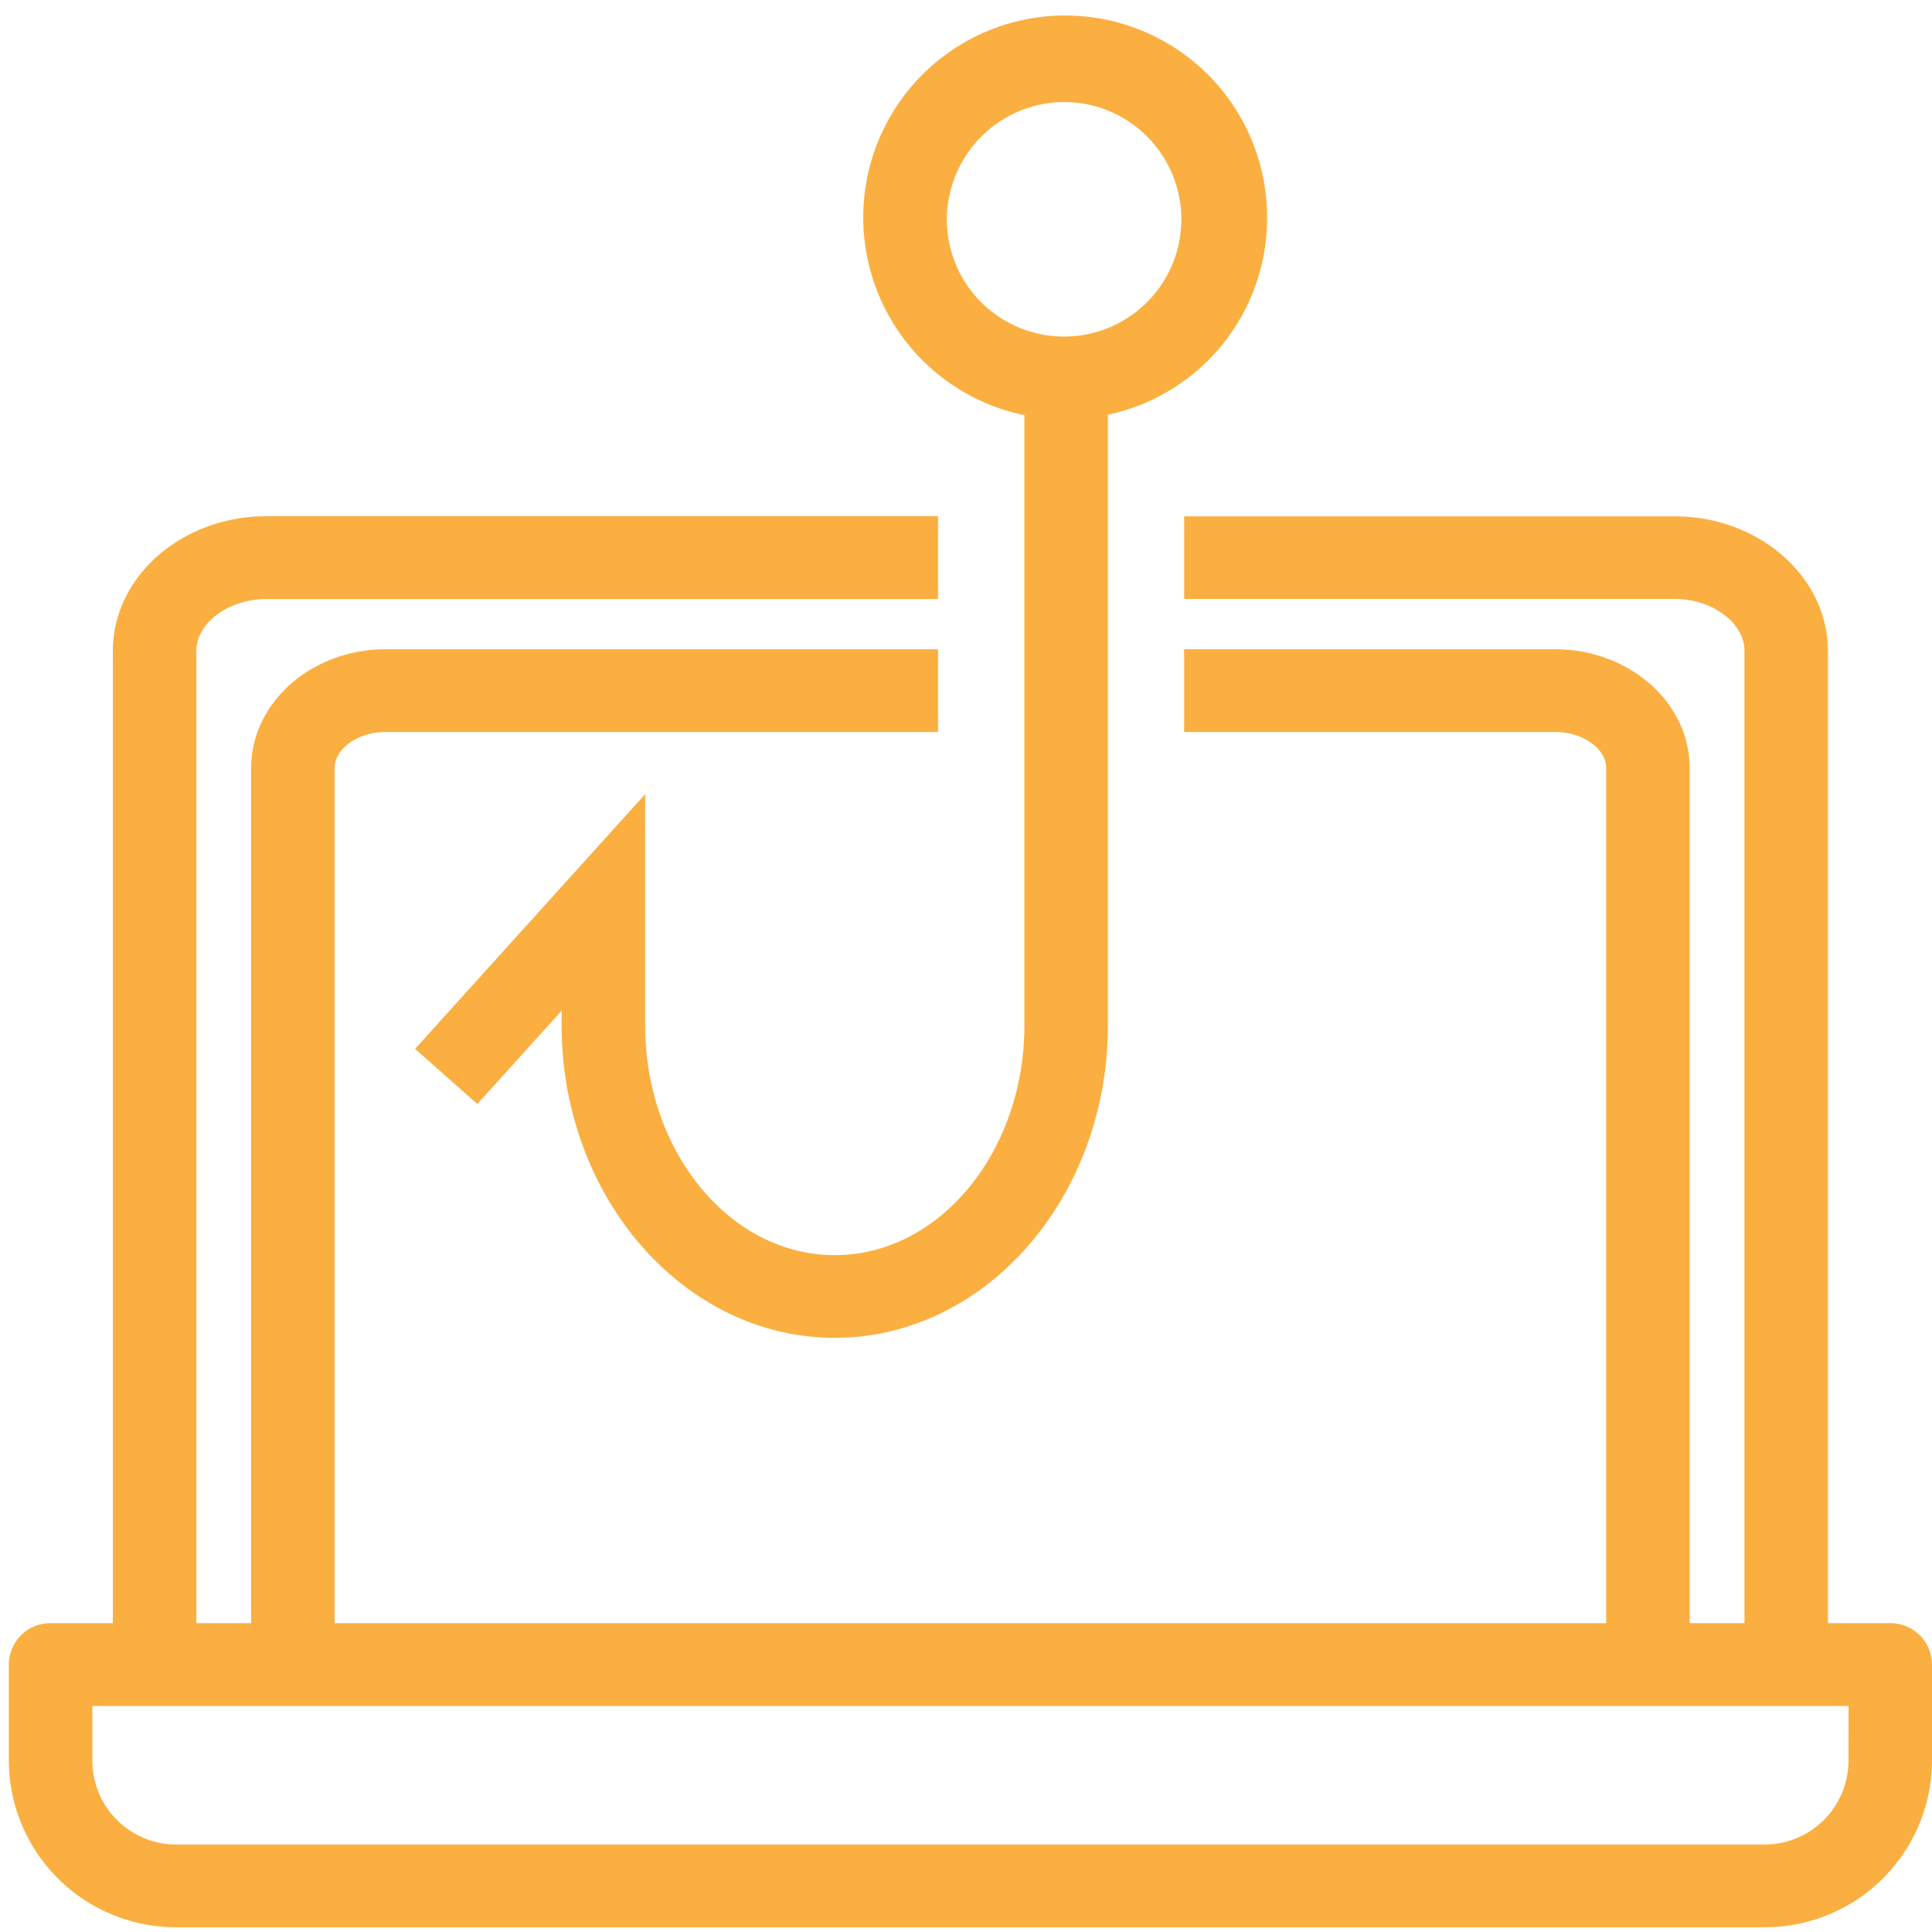 <svg id="Layer_1" data-name="Layer 1" xmlns="http://www.w3.org/2000/svg" viewBox="0 0 100 100"><defs><style>.cls-1{fill:none;}.cls-2{fill:#faaf40;}</style></defs><rect class="cls-1" x="-419.829" y="-343.941" width="612" height="792"/><path class="cls-2" d="M95.677,91.154a4.345,4.345,0,0,1-4.36,4.319H9.14a4.345,4.345,0,0,1-4.36-4.319V88.3h90.9Zm2.162-7.14H94.614V33.7c0-3.845-3.564-6.974-7.944-6.974H61.293V31H86.67c1.964,0,3.624,1.235,3.624,2.693V84.014H87.457V39.76c0-3.394-3.124-6.154-6.965-6.154h-19.2v4.281h19.2c1.433,0,2.644.857,2.644,1.873V84.014H17.321V39.76c0-1.016,1.211-1.873,2.644-1.873H48.552V33.606H19.965c-3.841,0-6.966,2.76-6.966,6.154V84.014H10.164V33.7c0-1.458,1.659-2.693,3.623-2.693H48.552V26.721H13.787c-4.382,0-7.946,3.129-7.946,6.974V84.014H2.619a2.151,2.151,0,0,0-2.162,2.14v5a8.652,8.652,0,0,0,8.683,8.6H91.317a8.652,8.652,0,0,0,8.683-8.6v-5a2.151,2.151,0,0,0-2.161-2.14"/><path class="cls-2" d="M55.133,5.281a6.07,6.07,0,1,1-6.127,6.069,6.105,6.105,0,0,1,6.127-6.069m-2.11,16.208V53.066c0,6.561-4.4,11.9-9.815,11.9s-9.815-5.336-9.815-11.9V41.107L21.485,54.289l3.223,2.853,4.362-4.829v.753c0,8.922,6.342,16.179,14.138,16.179s14.137-7.257,14.137-16.179v-31.6A10.4,10.4,0,0,0,65.584,11.35,10.451,10.451,0,1,0,53.023,21.489"/><rect class="cls-1" x="-419.829" y="-343.941" width="612" height="792"/><rect class="cls-1" x="-419.829" y="-343.941" width="612" height="792"/></svg>